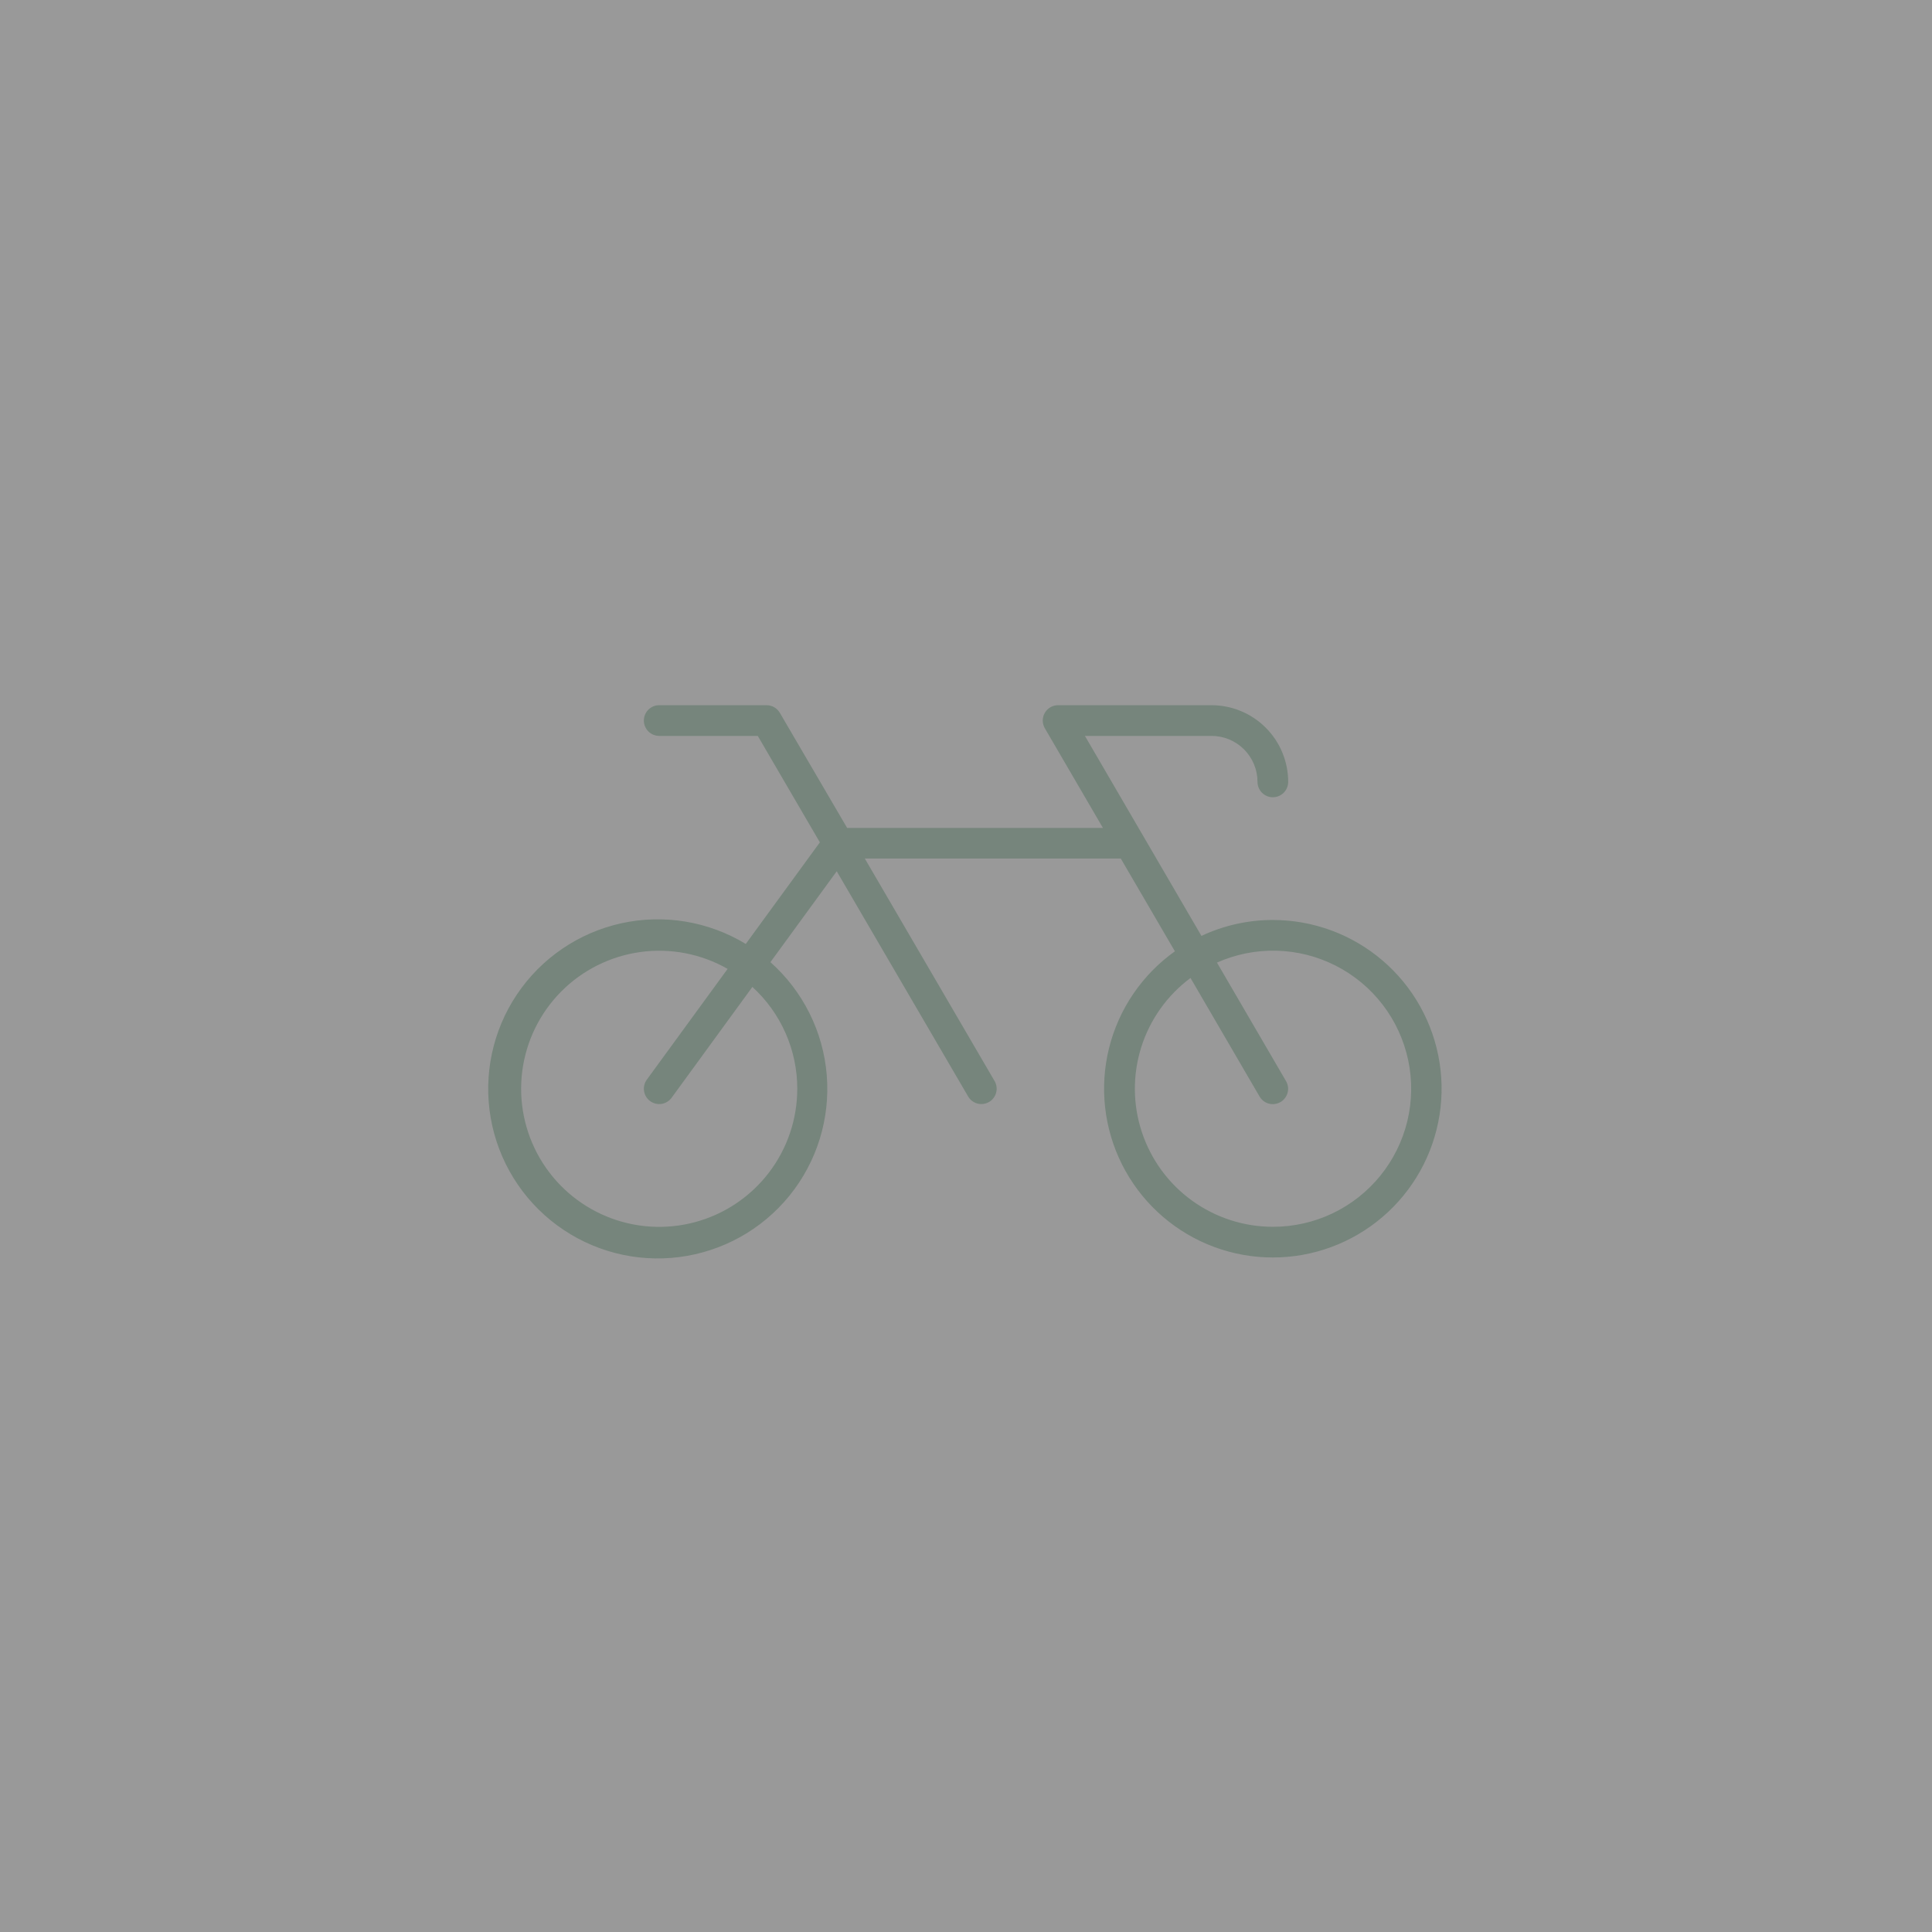 <svg width="122" height="122" viewBox="0 0 122 122" fill="none" xmlns="http://www.w3.org/2000/svg">
<rect x="0" y="0" width="122" height="122" fill="#333333" stroke="none"/>
<rect width="122" height="122" fill="white" fill-opacity="0.5"/>
<path d="M80.376 58.094C78.817 58.093 77.278 58.436 75.867 59.099L68.509 46.469H76.501C77.272 46.469 78.011 46.775 78.556 47.32C79.101 47.865 79.408 48.604 79.408 49.375C79.408 49.632 79.51 49.878 79.691 50.06C79.873 50.242 80.119 50.344 80.376 50.344C80.633 50.344 80.88 50.242 81.061 50.06C81.243 49.878 81.345 49.632 81.345 49.375C81.345 48.09 80.835 46.858 79.926 45.95C79.018 45.042 77.786 44.531 76.501 44.531H66.814C66.644 44.531 66.477 44.576 66.33 44.661C66.183 44.746 66.061 44.869 65.976 45.016C65.891 45.163 65.846 45.33 65.846 45.5C65.846 45.67 65.891 45.837 65.976 45.984L69.647 52.281H53.494L49.246 45.016C49.161 44.868 49.038 44.746 48.891 44.661C48.744 44.576 48.578 44.531 48.408 44.531H41.626C41.369 44.531 41.123 44.633 40.941 44.815C40.76 44.997 40.658 45.243 40.658 45.5C40.658 45.757 40.76 46.003 40.941 46.185C41.123 46.367 41.369 46.469 41.626 46.469H47.851L51.772 53.192L47.093 59.607C44.737 58.177 41.921 57.71 39.23 58.303C36.538 58.897 34.18 60.505 32.644 62.794C31.109 65.082 30.515 67.874 30.986 70.59C31.457 73.305 32.957 75.734 35.173 77.371C37.39 79.009 40.153 79.729 42.886 79.381C45.62 79.033 48.114 77.645 49.851 75.505C51.587 73.364 52.431 70.637 52.207 67.89C51.983 65.144 50.709 62.589 48.65 60.758L52.837 55.018L61.132 69.234C61.217 69.382 61.339 69.504 61.486 69.589C61.633 69.674 61.8 69.719 61.97 69.719C62.14 69.717 62.307 69.672 62.455 69.588C62.565 69.524 62.661 69.439 62.738 69.337C62.816 69.236 62.872 69.12 62.904 68.997C62.937 68.874 62.944 68.745 62.927 68.619C62.91 68.492 62.868 68.371 62.803 68.261L54.61 54.214H70.774L74.191 60.072C72.121 61.547 70.647 63.714 70.034 66.18C69.421 68.647 69.71 71.251 70.848 73.523C71.987 75.795 73.9 77.586 76.242 78.572C78.585 79.558 81.202 79.674 83.623 78.9C86.043 78.125 88.108 76.511 89.443 74.349C90.778 72.187 91.297 69.618 90.905 67.107C90.513 64.596 89.237 62.308 87.306 60.655C85.376 59.002 82.918 58.094 80.376 58.094ZM50.345 68.75C50.346 70.668 49.715 72.532 48.549 74.055C47.383 75.577 45.748 76.673 43.897 77.172C42.046 77.672 40.081 77.547 38.308 76.817C36.535 76.087 35.051 74.793 34.088 73.135C33.125 71.477 32.735 69.548 32.978 67.646C33.222 65.744 34.086 63.975 35.437 62.614C36.787 61.253 38.549 60.375 40.449 60.116C42.349 59.857 44.281 60.231 45.947 61.182L40.844 68.178C40.693 68.386 40.63 68.645 40.669 68.899C40.709 69.153 40.847 69.381 41.055 69.532C41.262 69.684 41.522 69.747 41.775 69.707C42.029 69.668 42.257 69.529 42.409 69.322L47.511 62.322C48.405 63.138 49.118 64.131 49.606 65.237C50.094 66.344 50.346 67.54 50.345 68.75ZM80.376 77.469C78.544 77.468 76.759 76.889 75.274 75.816C73.789 74.743 72.68 73.229 72.105 71.489C71.529 69.75 71.516 67.873 72.067 66.126C72.619 64.379 73.707 62.849 75.177 61.756L79.536 69.239C79.621 69.386 79.743 69.508 79.89 69.594C80.037 69.679 80.204 69.723 80.374 69.724C80.544 69.722 80.711 69.677 80.858 69.593C80.969 69.529 81.065 69.444 81.142 69.342C81.219 69.241 81.276 69.125 81.308 69.002C81.341 68.878 81.348 68.75 81.331 68.624C81.314 68.497 81.272 68.376 81.207 68.266L76.848 60.785C78.035 60.256 79.325 60 80.624 60.034C81.923 60.069 83.198 60.393 84.355 60.984C85.513 61.575 86.524 62.416 87.314 63.448C88.104 64.48 88.654 65.675 88.923 66.946C89.192 68.217 89.173 69.533 88.868 70.796C88.563 72.059 87.98 73.238 87.16 74.247C86.341 75.255 85.307 76.068 84.133 76.626C82.959 77.183 81.676 77.471 80.376 77.469Z" fill="#76857C"/>
</svg>
